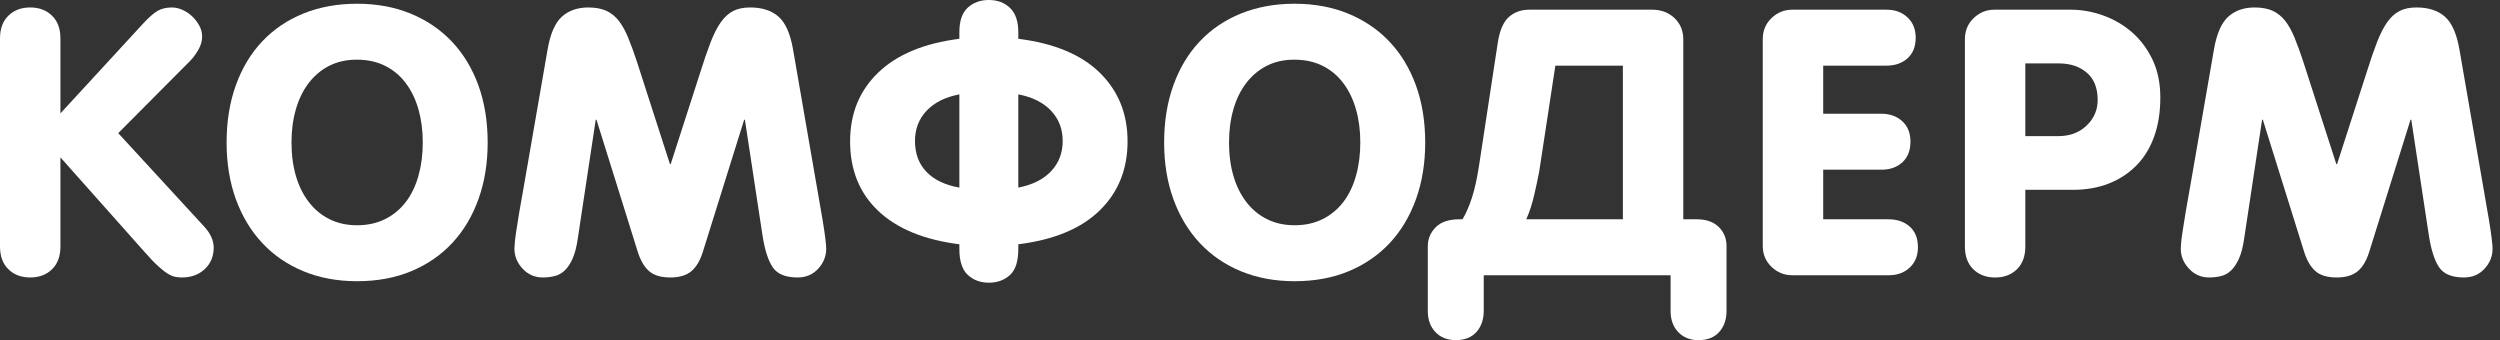 <svg width="147" height="20" viewBox="0 0 147 20" fill="none" xmlns="http://www.w3.org/2000/svg">
<rect x="0" y="0" width="147" height="20" fill="#333333" stroke="none"/>
<path d="M1.777 0.439C2.303 0.439 2.73 0.6 3.059 0.921C3.389 1.243 3.553 1.689 3.553 2.259V6.667L8.4 1.403C8.736 1.039 9.02 0.787 9.254 0.647C9.488 0.508 9.773 0.439 10.11 0.439C10.315 0.439 10.522 0.487 10.735 0.582C10.946 0.677 11.136 0.805 11.305 0.966C11.472 1.126 11.611 1.309 11.722 1.513C11.831 1.719 11.886 1.93 11.886 2.15C11.886 2.412 11.809 2.676 11.656 2.939C11.502 3.202 11.345 3.414 11.184 3.575L6.952 7.829L11.995 13.311C12.376 13.721 12.565 14.138 12.565 14.561C12.565 15.073 12.39 15.493 12.04 15.822C11.688 16.151 11.242 16.315 10.702 16.315C10.585 16.315 10.461 16.305 10.329 16.283C10.197 16.261 10.051 16.202 9.89 16.108C9.729 16.013 9.536 15.863 9.309 15.658C9.082 15.454 8.815 15.175 8.509 14.824L3.553 9.254V14.495C3.553 15.065 3.389 15.511 3.059 15.833C2.73 16.154 2.303 16.315 1.777 16.315C1.25 16.315 0.823 16.154 0.494 15.833C0.164 15.511 0 15.065 0 14.495V2.259C0 1.689 0.164 1.243 0.494 0.921C0.823 0.6 1.25 0.439 1.777 0.439Z" fill="white"/>
<path d="M17.14 8.377C17.14 9.109 17.228 9.77 17.404 10.361C17.579 10.954 17.835 11.465 18.171 11.897C18.507 12.329 18.912 12.661 19.388 12.894C19.863 13.129 20.4 13.245 21 13.245C21.614 13.245 22.162 13.124 22.644 12.883C23.127 12.643 23.533 12.306 23.862 11.876C24.191 11.445 24.439 10.929 24.607 10.329C24.775 9.73 24.859 9.079 24.859 8.377C24.859 7.675 24.775 7.029 24.607 6.437C24.439 5.845 24.191 5.329 23.862 4.891C23.533 4.452 23.127 4.112 22.644 3.871C22.162 3.63 21.607 3.509 20.978 3.509C20.378 3.509 19.845 3.626 19.377 3.86C18.909 4.094 18.507 4.427 18.171 4.858C17.835 5.289 17.579 5.804 17.404 6.404C17.228 7.004 17.14 7.661 17.14 8.377ZM21 0.22C22.155 0.22 23.203 0.414 24.146 0.8C25.089 1.189 25.897 1.736 26.57 2.446C27.242 3.155 27.761 4.01 28.127 5.011C28.491 6.013 28.675 7.135 28.675 8.377C28.675 9.591 28.496 10.698 28.137 11.699C27.779 12.701 27.268 13.56 26.603 14.276C25.937 14.993 25.134 15.548 24.191 15.942C23.248 16.337 22.184 16.535 21 16.535C19.845 16.535 18.796 16.341 17.853 15.954C16.91 15.567 16.102 15.015 15.429 14.299C14.757 13.582 14.238 12.723 13.872 11.722C13.508 10.72 13.324 9.606 13.324 8.377C13.324 7.135 13.508 6.009 13.872 5C14.238 3.991 14.757 3.132 15.429 2.423C16.102 1.714 16.91 1.171 17.853 0.79C18.796 0.41 19.845 0.22 21 0.22Z" fill="white"/>
<path d="M34.591 0.439C35.014 0.439 35.369 0.505 35.654 0.636C35.939 0.768 36.184 0.966 36.389 1.228C36.593 1.492 36.775 1.821 36.937 2.216C37.098 2.61 37.266 3.071 37.441 3.597L39.393 9.649H39.437L41.169 4.277C41.388 3.575 41.593 2.98 41.782 2.489C41.973 2 42.174 1.605 42.386 1.305C42.598 1.005 42.839 0.787 43.11 0.647C43.38 0.508 43.713 0.439 44.108 0.439C44.809 0.439 45.365 0.618 45.774 0.976C46.183 1.335 46.469 1.974 46.629 2.895L48.362 12.895C48.435 13.333 48.49 13.702 48.527 14.002C48.563 14.302 48.581 14.511 48.581 14.627C48.581 15.065 48.424 15.456 48.11 15.8C47.795 16.144 47.39 16.315 46.893 16.315C46.191 16.315 45.704 16.115 45.434 15.713C45.164 15.311 44.963 14.679 44.831 13.816L43.8 7.04H43.757L41.323 14.824C41.161 15.336 40.935 15.713 40.643 15.954C40.35 16.195 39.941 16.315 39.415 16.315C38.859 16.315 38.439 16.188 38.154 15.932C37.869 15.677 37.646 15.285 37.485 14.758L35.073 7.04H35.029L33.976 14.013C33.903 14.525 33.797 14.931 33.658 15.23C33.52 15.53 33.362 15.76 33.187 15.921C33.012 16.081 32.814 16.188 32.595 16.238C32.376 16.29 32.148 16.315 31.915 16.315C31.447 16.315 31.053 16.144 30.731 15.8C30.41 15.456 30.248 15.065 30.248 14.627C30.248 14.54 30.256 14.415 30.271 14.254C30.285 14.094 30.314 13.867 30.358 13.574C30.402 13.282 30.46 12.917 30.533 12.479C30.607 12.04 30.701 11.498 30.819 10.856L32.201 2.895C32.361 1.974 32.642 1.335 33.044 0.976C33.446 0.618 33.962 0.439 34.591 0.439Z" fill="white"/>
<path d="M59.876 11.031C60.709 10.87 61.353 10.548 61.806 10.066C62.259 9.583 62.486 8.991 62.486 8.289C62.486 7.588 62.259 6.995 61.806 6.514C61.353 6.031 60.709 5.709 59.876 5.548V11.031ZM53.801 8.289C53.801 9.035 54.028 9.642 54.481 10.11C54.935 10.578 55.578 10.884 56.411 11.031V5.548C55.578 5.709 54.935 6.031 54.481 6.514C54.028 6.995 53.801 7.588 53.801 8.289ZM58.144 0C58.655 0 59.072 0.157 59.394 0.472C59.715 0.787 59.876 1.258 59.876 1.886V2.281C61.981 2.544 63.578 3.209 64.668 4.277C65.757 5.344 66.301 6.688 66.301 8.311C66.301 9.949 65.757 11.302 64.668 12.368C63.578 13.436 61.981 14.101 59.876 14.364V14.649C59.876 15.365 59.712 15.874 59.383 16.173C59.053 16.473 58.641 16.622 58.144 16.622C57.646 16.622 57.233 16.469 56.904 16.162C56.576 15.855 56.411 15.351 56.411 14.649V14.364C54.335 14.101 52.745 13.447 51.642 12.402C50.538 11.356 49.986 9.993 49.986 8.311C49.986 6.675 50.538 5.326 51.642 4.266C52.745 3.205 54.335 2.544 56.411 2.281V1.886C56.411 1.228 56.576 0.75 56.904 0.45C57.233 0.151 57.646 0 58.144 0Z" fill="white"/>
<path d="M72.267 8.377C72.267 9.109 72.355 9.77 72.531 10.361C72.706 10.954 72.962 11.465 73.298 11.897C73.634 12.329 74.039 12.661 74.515 12.894C74.99 13.129 75.527 13.245 76.127 13.245C76.741 13.245 77.289 13.124 77.771 12.883C78.254 12.643 78.66 12.306 78.989 11.876C79.318 11.445 79.566 10.929 79.734 10.329C79.902 9.73 79.986 9.079 79.986 8.377C79.986 7.675 79.902 7.029 79.734 6.437C79.566 5.845 79.318 5.329 78.989 4.891C78.66 4.452 78.254 4.112 77.771 3.871C77.289 3.63 76.734 3.509 76.105 3.509C75.505 3.509 74.972 3.626 74.504 3.86C74.036 4.094 73.634 4.427 73.298 4.858C72.962 5.289 72.706 5.804 72.531 6.404C72.355 7.004 72.267 7.661 72.267 8.377ZM76.127 0.22C77.282 0.22 78.33 0.414 79.273 0.8C80.216 1.189 81.025 1.736 81.697 2.446C82.37 3.155 82.888 4.01 83.254 5.011C83.618 6.013 83.802 7.135 83.802 8.377C83.802 9.591 83.623 10.698 83.264 11.699C82.906 12.701 82.395 13.56 81.73 14.276C81.064 14.993 80.26 15.548 79.318 15.942C78.375 16.337 77.311 16.535 76.127 16.535C74.972 16.535 73.923 16.341 72.98 15.954C72.037 15.567 71.23 15.015 70.556 14.299C69.885 13.582 69.365 12.723 69 11.722C68.635 10.72 68.451 9.606 68.451 8.377C68.451 7.135 68.635 6.009 69 5C69.365 3.991 69.885 3.132 70.556 2.423C71.23 1.714 72.037 1.171 72.98 0.79C73.923 0.41 74.972 0.22 76.127 0.22Z" fill="white"/>
<path d="M91.455 3.86L90.512 10.044C90.439 10.439 90.341 10.906 90.216 11.447C90.092 11.989 89.934 12.471 89.745 12.894H95.425V3.86H91.455ZM97.135 0.57C97.675 0.57 98.118 0.735 98.461 1.064C98.804 1.393 98.977 1.806 98.977 2.303V12.894H99.766C100.322 12.894 100.752 13.044 101.06 13.344C101.367 13.644 101.52 14.021 101.52 14.473V18.289C101.52 18.786 101.378 19.195 101.093 19.517C100.807 19.838 100.402 20 99.876 20C99.379 20 98.981 19.842 98.681 19.528C98.381 19.214 98.231 18.8 98.231 18.289V16.184H87.244V18.268C87.244 18.779 87.103 19.195 86.817 19.517C86.532 19.838 86.126 20 85.6 20C85.103 20 84.705 19.842 84.405 19.528C84.105 19.214 83.955 18.8 83.955 18.289V14.473C83.955 14.05 84.108 13.681 84.416 13.366C84.723 13.052 85.191 12.894 85.819 12.894H85.995C86.199 12.559 86.385 12.131 86.554 11.612C86.721 11.093 86.864 10.439 86.981 9.649L88.078 2.456C88.194 1.754 88.414 1.265 88.735 0.987C89.057 0.71 89.452 0.57 89.92 0.57H97.135Z" fill="white"/>
<path d="M110.931 0.57C111.428 0.57 111.837 0.721 112.159 1.02C112.48 1.32 112.642 1.718 112.642 2.215C112.642 2.742 112.48 3.147 112.159 3.432C111.837 3.717 111.428 3.86 110.931 3.86H107.204V6.688H110.624C111.121 6.688 111.531 6.835 111.852 7.128C112.173 7.419 112.335 7.822 112.335 8.333C112.335 8.845 112.177 9.247 111.863 9.54C111.549 9.832 111.136 9.978 110.624 9.978H107.204V12.894H111.04C111.552 12.894 111.969 13.037 112.29 13.322C112.612 13.607 112.774 14.012 112.774 14.539C112.774 15.037 112.612 15.435 112.29 15.735C111.969 16.034 111.56 16.184 111.063 16.184H105.383C104.915 16.184 104.509 16.019 104.166 15.691C103.822 15.361 103.65 14.948 103.65 14.451V2.302C103.65 1.806 103.822 1.393 104.166 1.063C104.509 0.735 104.915 0.57 105.383 0.57H110.931Z" fill="white"/>
<path d="M121.041 8.004C121.713 8.004 122.265 7.796 122.697 7.379C123.128 6.963 123.343 6.462 123.343 5.877C123.343 5.176 123.131 4.642 122.708 4.277C122.283 3.911 121.736 3.729 121.063 3.729H119.089V8.004H121.041ZM121.765 0.57C122.407 0.57 123.044 0.684 123.673 0.911C124.301 1.137 124.863 1.466 125.361 1.897C125.858 2.329 126.26 2.866 126.568 3.508C126.874 4.152 127.027 4.89 127.027 5.724C127.027 6.586 126.907 7.354 126.666 8.026C126.424 8.699 126.077 9.265 125.624 9.726C125.171 10.187 124.63 10.541 124.002 10.789C123.373 11.038 122.664 11.162 121.875 11.162H119.089V14.495C119.089 15.066 118.925 15.512 118.596 15.832C118.267 16.155 117.839 16.316 117.314 16.316C116.787 16.316 116.359 16.155 116.03 15.832C115.702 15.512 115.537 15.066 115.537 14.495V2.302C115.537 1.806 115.709 1.393 116.053 1.063C116.395 0.735 116.801 0.57 117.269 0.57H121.765Z" fill="white"/>
<path d="M132.573 0.439C132.997 0.439 133.352 0.505 133.636 0.636C133.921 0.768 134.166 0.966 134.371 1.228C134.575 1.492 134.758 1.821 134.92 2.216C135.08 2.61 135.248 3.071 135.423 3.597L137.375 9.649H137.42L139.152 4.277C139.37 3.575 139.575 2.98 139.765 2.489C139.956 2 140.156 1.605 140.369 1.305C140.581 1.005 140.822 0.787 141.093 0.647C141.363 0.508 141.695 0.439 142.09 0.439C142.792 0.439 143.347 0.618 143.756 0.976C144.165 1.335 144.451 1.974 144.612 2.895L146.345 12.895C146.417 13.333 146.472 13.702 146.509 14.002C146.545 14.302 146.563 14.511 146.563 14.627C146.563 15.065 146.406 15.456 146.092 15.8C145.778 16.144 145.372 16.315 144.875 16.315C144.174 16.315 143.687 16.115 143.417 15.713C143.147 15.311 142.945 14.679 142.813 13.816L141.783 7.04H141.739L139.306 14.824C139.144 15.336 138.917 15.713 138.625 15.954C138.333 16.195 137.923 16.315 137.397 16.315C136.841 16.315 136.421 16.188 136.136 15.932C135.852 15.677 135.628 15.285 135.468 14.758L133.055 7.04H133.011L131.959 14.013C131.886 14.525 131.78 14.931 131.641 15.23C131.502 15.53 131.345 15.76 131.169 15.921C130.994 16.081 130.796 16.188 130.578 16.238C130.358 16.29 130.131 16.315 129.898 16.315C129.43 16.315 129.035 16.144 128.714 15.8C128.392 15.456 128.23 15.065 128.23 14.627C128.23 14.54 128.239 14.415 128.253 14.254C128.268 14.094 128.297 13.867 128.341 13.574C128.384 13.282 128.443 12.917 128.516 12.479C128.589 12.04 128.684 11.498 128.801 10.856L130.183 2.895C130.343 1.974 130.625 1.335 131.027 0.976C131.429 0.618 131.944 0.439 132.573 0.439Z" fill="white"/>
</svg>
